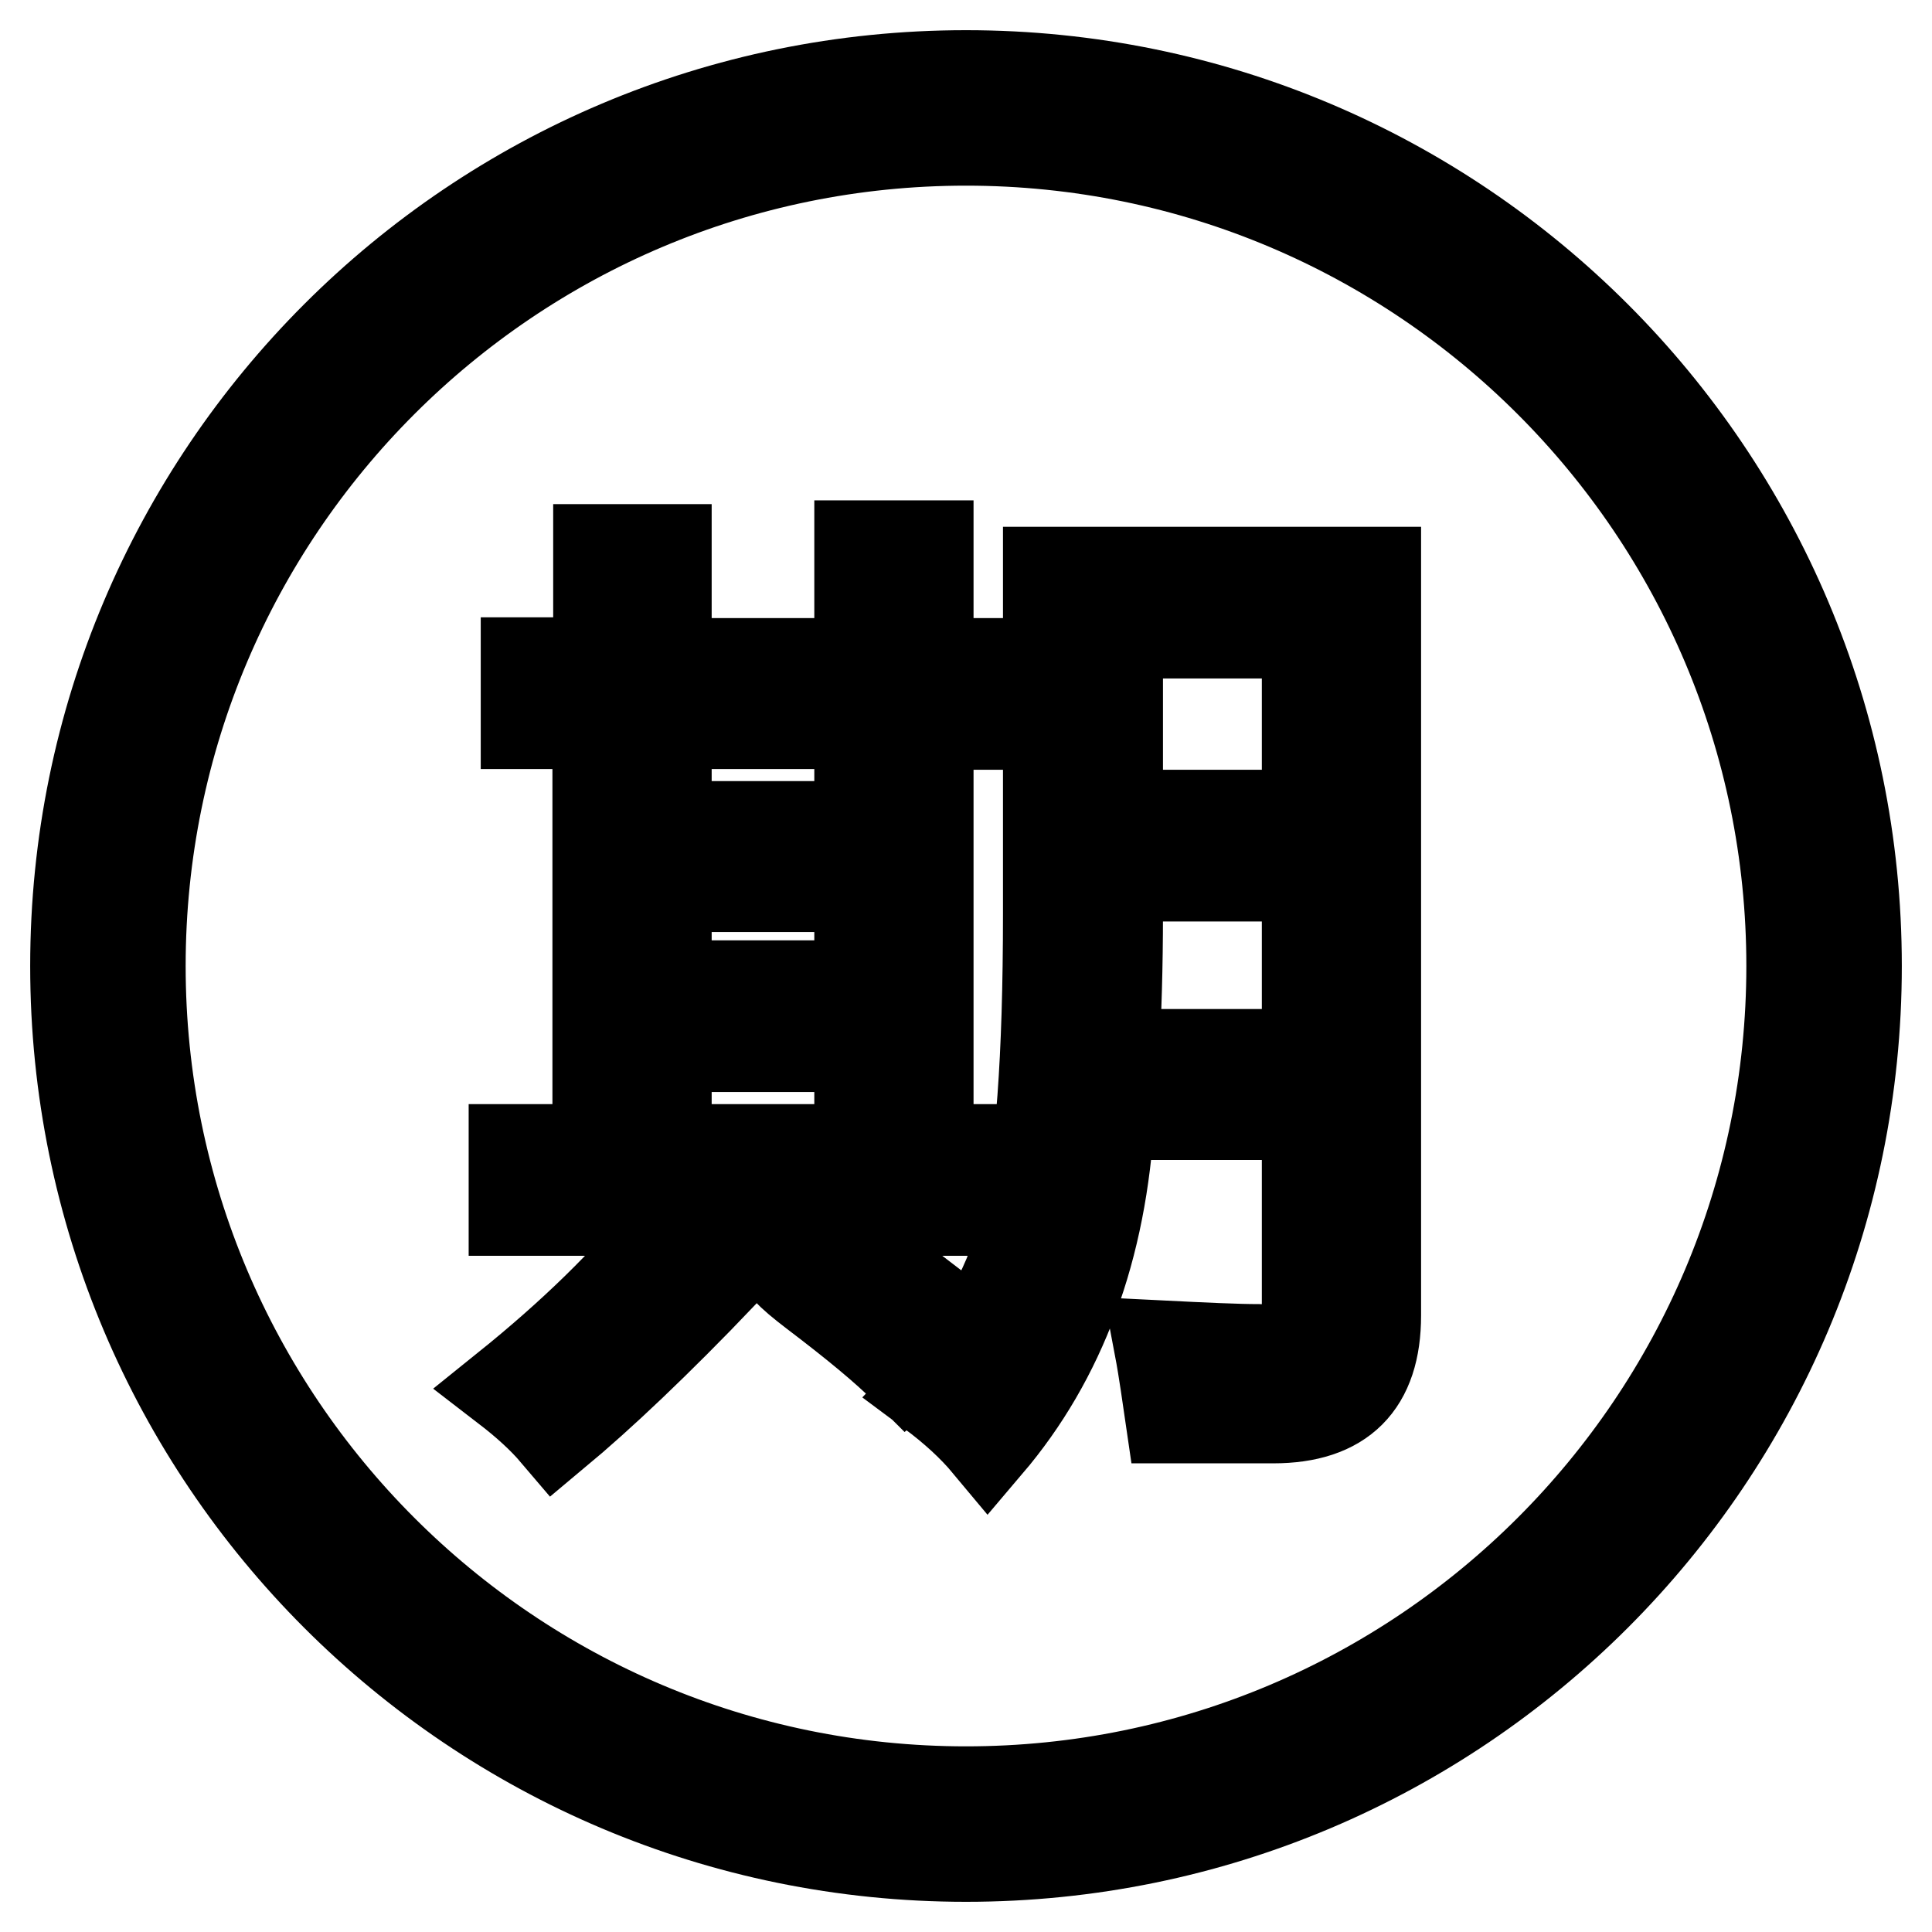 <?xml version="1.0" encoding="utf-8"?>
<!-- Svg Vector Icons : http://www.onlinewebfonts.com/icon -->
<!DOCTYPE svg PUBLIC "-//W3C//DTD SVG 1.1//EN" "http://www.w3.org/Graphics/SVG/1.1/DTD/svg11.dtd">
<svg version="1.1" xmlns="http://www.w3.org/2000/svg" xmlns:xlink="http://www.w3.org/1999/xlink" x="0px" y="0px" viewBox="0 0 256 256" enable-background="new 0 0 256 256" xml:space="preserve">
<g><g><path stroke-width="12" fill-opacity="0" stroke="#000000"  d="M246,128c0,65.2-52.8,118-118,118c-65.2,0-118-52.8-118-118C10,62.8,62.8,10,128,10C193.2,10,246,62.8,246,128z M128,18.6c-60.4,0-109.4,49-109.4,109.4c0,60.4,49,109.4,109.4,109.4c60.4,0,109.4-49,109.4-109.4S188.4,18.6,128,18.6z"/><path stroke-width="12" fill-opacity="0" stroke="#000000"  d="M88.7,162.8l7,6c-8.7,9.1-16.1,16.1-22.1,21.1c-1.7-2-3.9-4-6.5-6C75.8,176.9,83,169.9,88.7,162.8z M113.9,72.3h9.1v15.6h9.6v8.1H123v56.3h9.6v8.1H68.1v-8.1h11.1V95.9h-9.5v-8.1h9.6V72.8h9v15.1h25.6V72.3z M88.3,95.9v13.6h25.6V95.9H88.3z M88.3,117.5v13.1h25.6v-13.1H88.3z M88.3,138.7v13.6h25.6v-13.6H88.3z M104.4,168.3l6-5.5c3,2.4,7.6,5.9,13.6,10.5c1,1,1.9,1.7,2.5,2l-6.5,6.1c-2.7-2.7-6.7-6-12.1-10.1C106.2,170,105,169,104.4,168.3z M139.1,75.8h43.2v98.5c0,9.1-4.5,13.6-13.6,13.6c-4.4,0-8.9,0-13.6,0c-0.4-2.7-0.8-5.9-1.5-9.6c6,0.3,10.4,0.5,13.1,0.5c4.7,0.3,6.9-1.5,6.5-5.5v-25.6h-26.2c-1,17.8-6.4,32.3-16.1,43.7c-2-2.4-4.5-4.7-7.6-7c6.7-7,10.9-14.6,12.6-22.6c2-8.1,3-21.6,3-40.7V75.8z M148.1,121.1c0,7-0.2,13.2-0.5,18.6h25.6v-23.6h-25.1V121.1z M148.1,83.9V108h25.1V83.9H148.1z"/></g></g>
</svg>